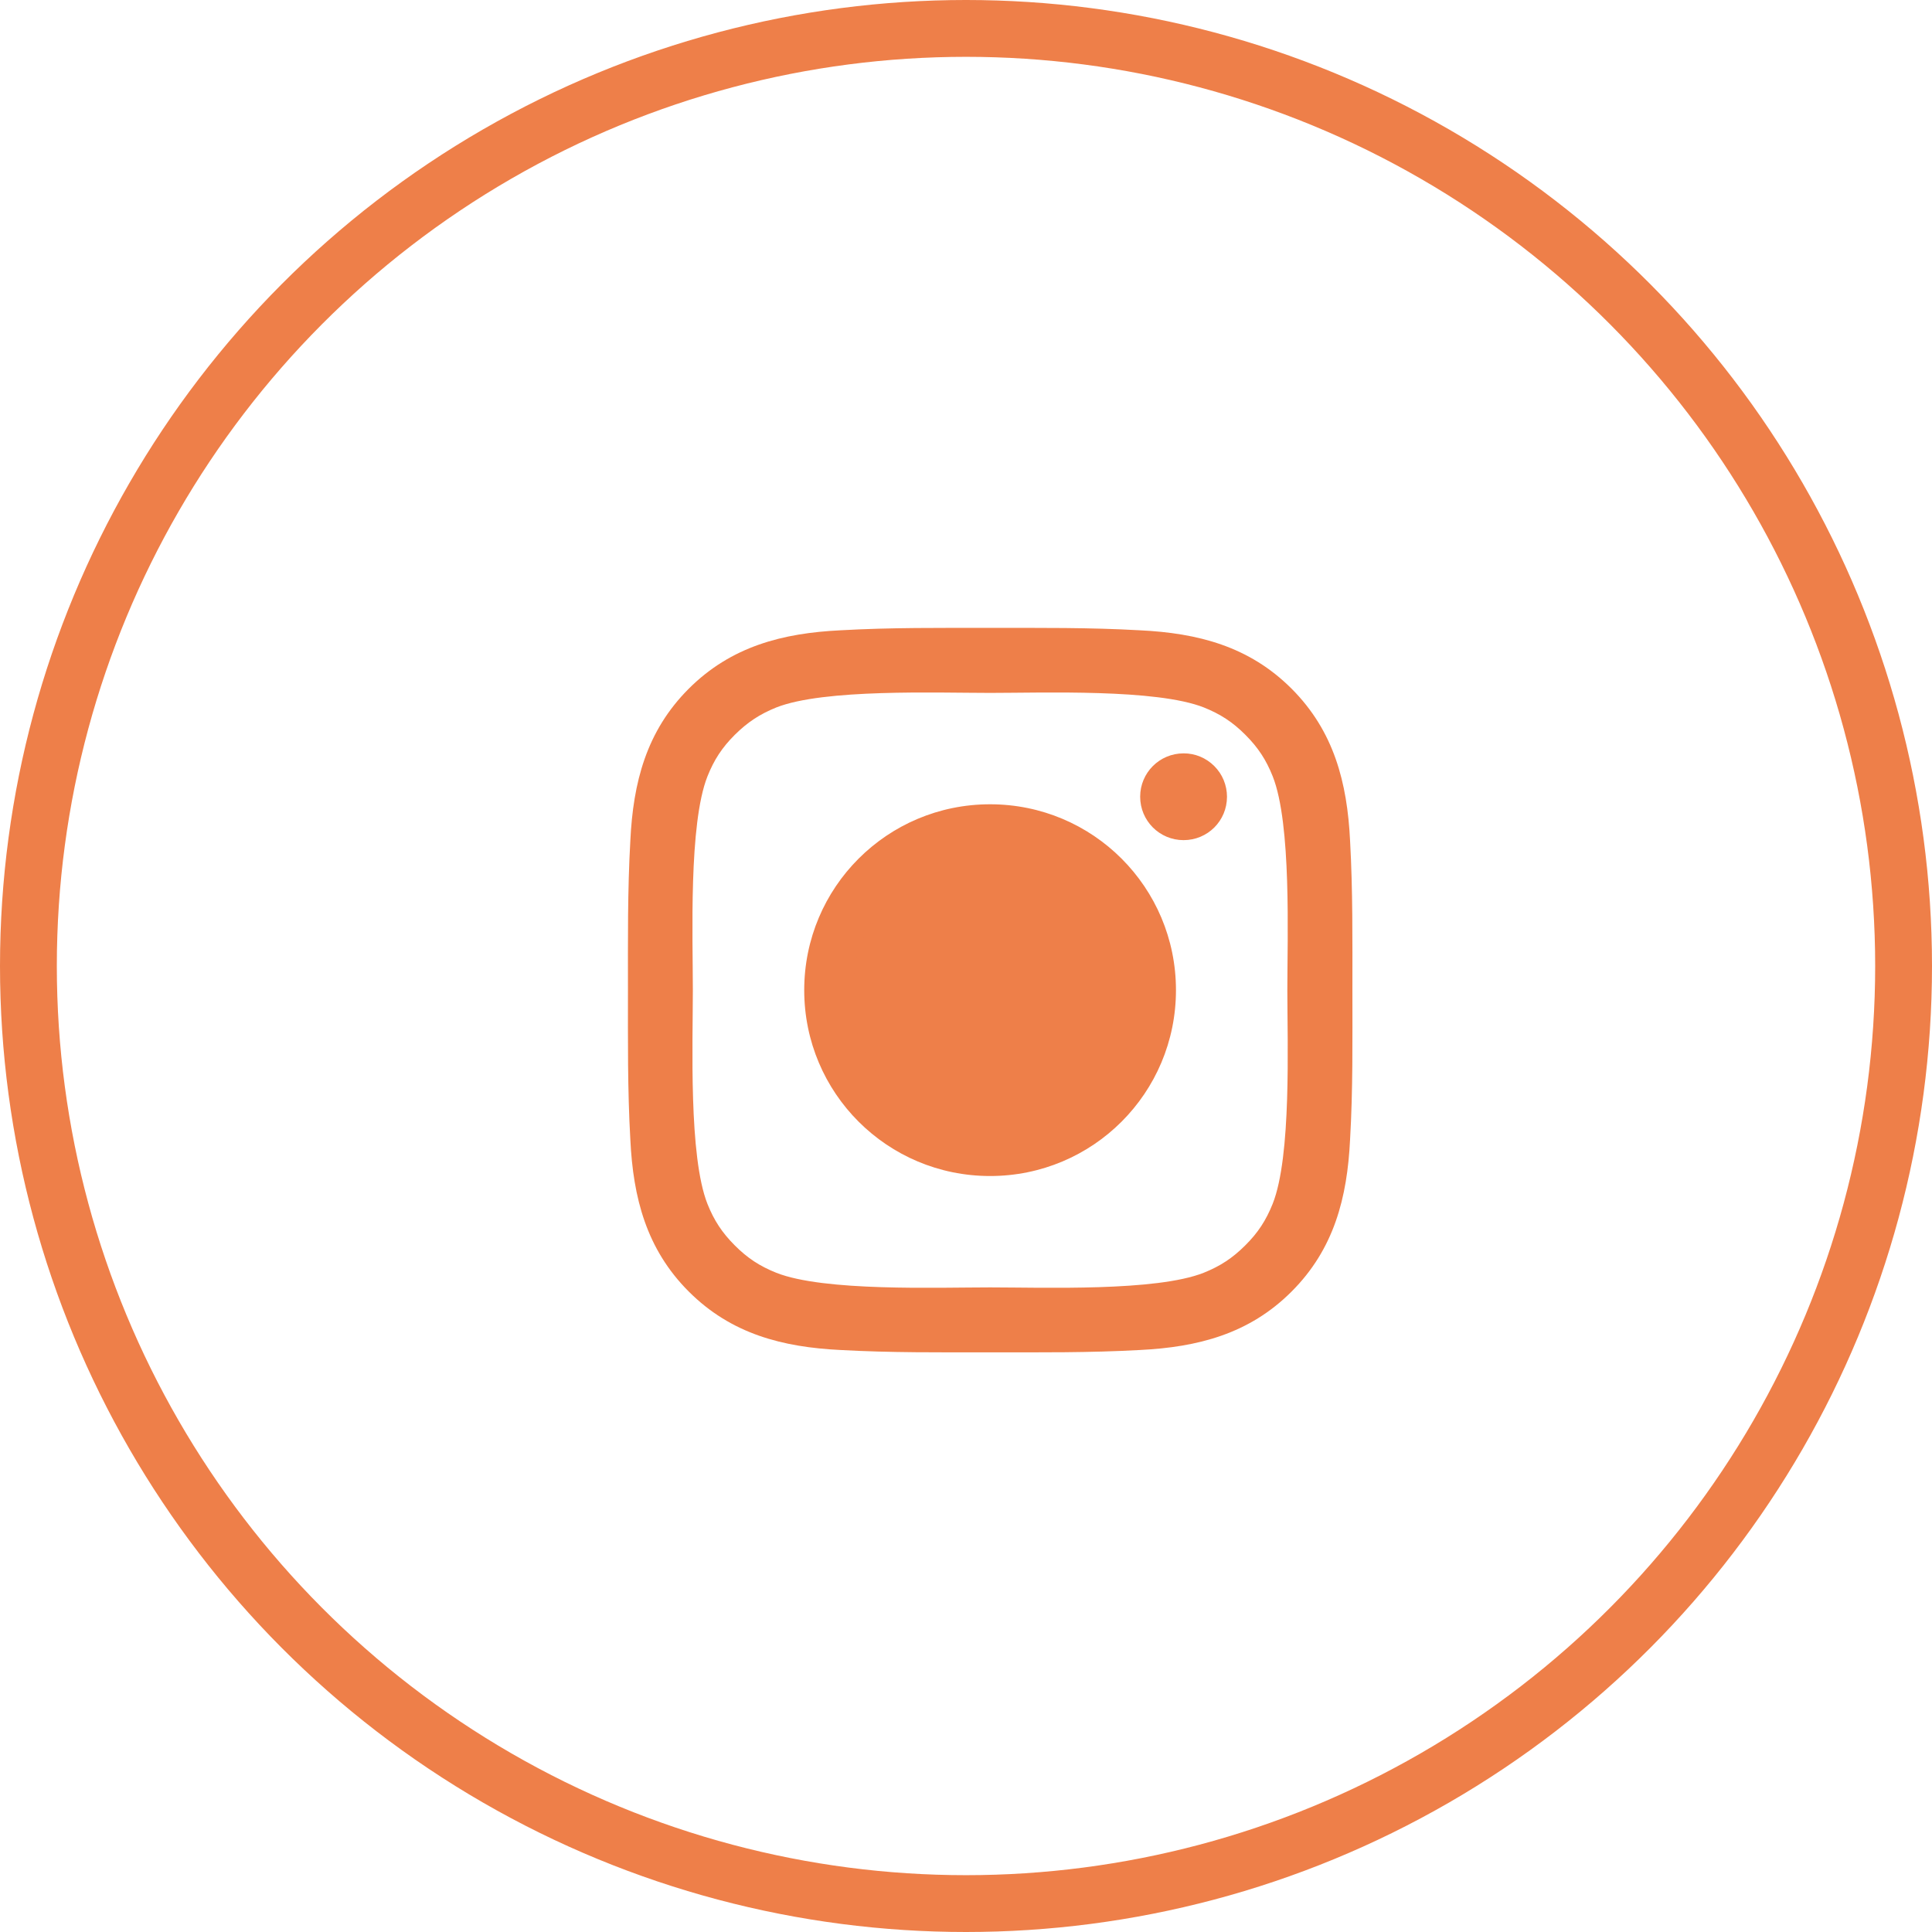 <svg width="34" height="34" viewBox="0 0 34 34" fill="none" xmlns="http://www.w3.org/2000/svg">
<circle cx="17" cy="17" r="16.5" stroke="#EE7F49"/>
<path d="M17.424 14.154C15.614 14.154 14.153 15.615 14.153 17.425C14.153 19.235 15.614 20.696 17.424 20.696C19.234 20.696 20.695 19.235 20.695 17.425C20.695 15.615 19.234 14.154 17.424 14.154ZM17.424 19.551C16.253 19.551 15.298 18.595 15.298 17.425C15.298 16.254 16.253 15.299 17.424 15.299C18.595 15.299 19.55 16.254 19.55 17.425C19.55 18.595 18.595 19.551 17.424 19.551ZM20.829 13.258C20.406 13.258 20.065 13.599 20.065 14.021C20.065 14.444 20.406 14.785 20.829 14.785C21.252 14.785 21.593 14.446 21.593 14.021C21.593 13.921 21.573 13.822 21.535 13.729C21.497 13.636 21.44 13.552 21.369 13.481C21.298 13.41 21.214 13.354 21.121 13.315C21.029 13.277 20.929 13.257 20.829 13.258V13.258ZM23.8 17.425C23.8 16.544 23.808 15.672 23.759 14.793C23.709 13.773 23.476 12.867 22.73 12.12C21.982 11.372 21.078 11.141 20.057 11.092C19.177 11.042 18.304 11.05 17.426 11.05C16.545 11.05 15.673 11.042 14.794 11.092C13.774 11.141 12.868 11.374 12.121 12.12C11.373 12.868 11.142 13.773 11.093 14.793C11.043 15.674 11.051 16.546 11.051 17.425C11.051 18.304 11.043 19.177 11.093 20.056C11.142 21.077 11.375 21.983 12.121 22.729C12.869 23.477 13.774 23.708 14.794 23.758C15.675 23.807 16.547 23.799 17.426 23.799C18.306 23.799 19.178 23.807 20.057 23.758C21.078 23.708 21.984 23.476 22.73 22.729C23.478 21.981 23.709 21.077 23.759 20.056C23.81 19.177 23.8 18.305 23.8 17.425V17.425ZM22.397 21.185C22.28 21.476 22.14 21.693 21.915 21.916C21.69 22.141 21.475 22.281 21.185 22.398C20.346 22.731 18.354 22.656 17.424 22.656C16.494 22.656 14.501 22.731 13.662 22.399C13.372 22.283 13.155 22.142 12.931 21.917C12.707 21.693 12.566 21.477 12.45 21.187C12.118 20.346 12.193 18.355 12.193 17.425C12.193 16.495 12.118 14.502 12.45 13.663C12.566 13.372 12.707 13.155 12.931 12.932C13.156 12.709 13.372 12.567 13.662 12.45C14.501 12.119 16.494 12.194 17.424 12.194C18.354 12.194 20.347 12.119 21.186 12.45C21.477 12.567 21.693 12.707 21.917 12.932C22.142 13.157 22.282 13.372 22.398 13.663C22.73 14.502 22.655 16.495 22.655 17.425C22.655 18.355 22.73 20.346 22.397 21.185Z" fill="#EE7F49"/>
<circle cx="17.5" cy="17.5" r="2.5" fill="#EE7F49"/>
</svg>
